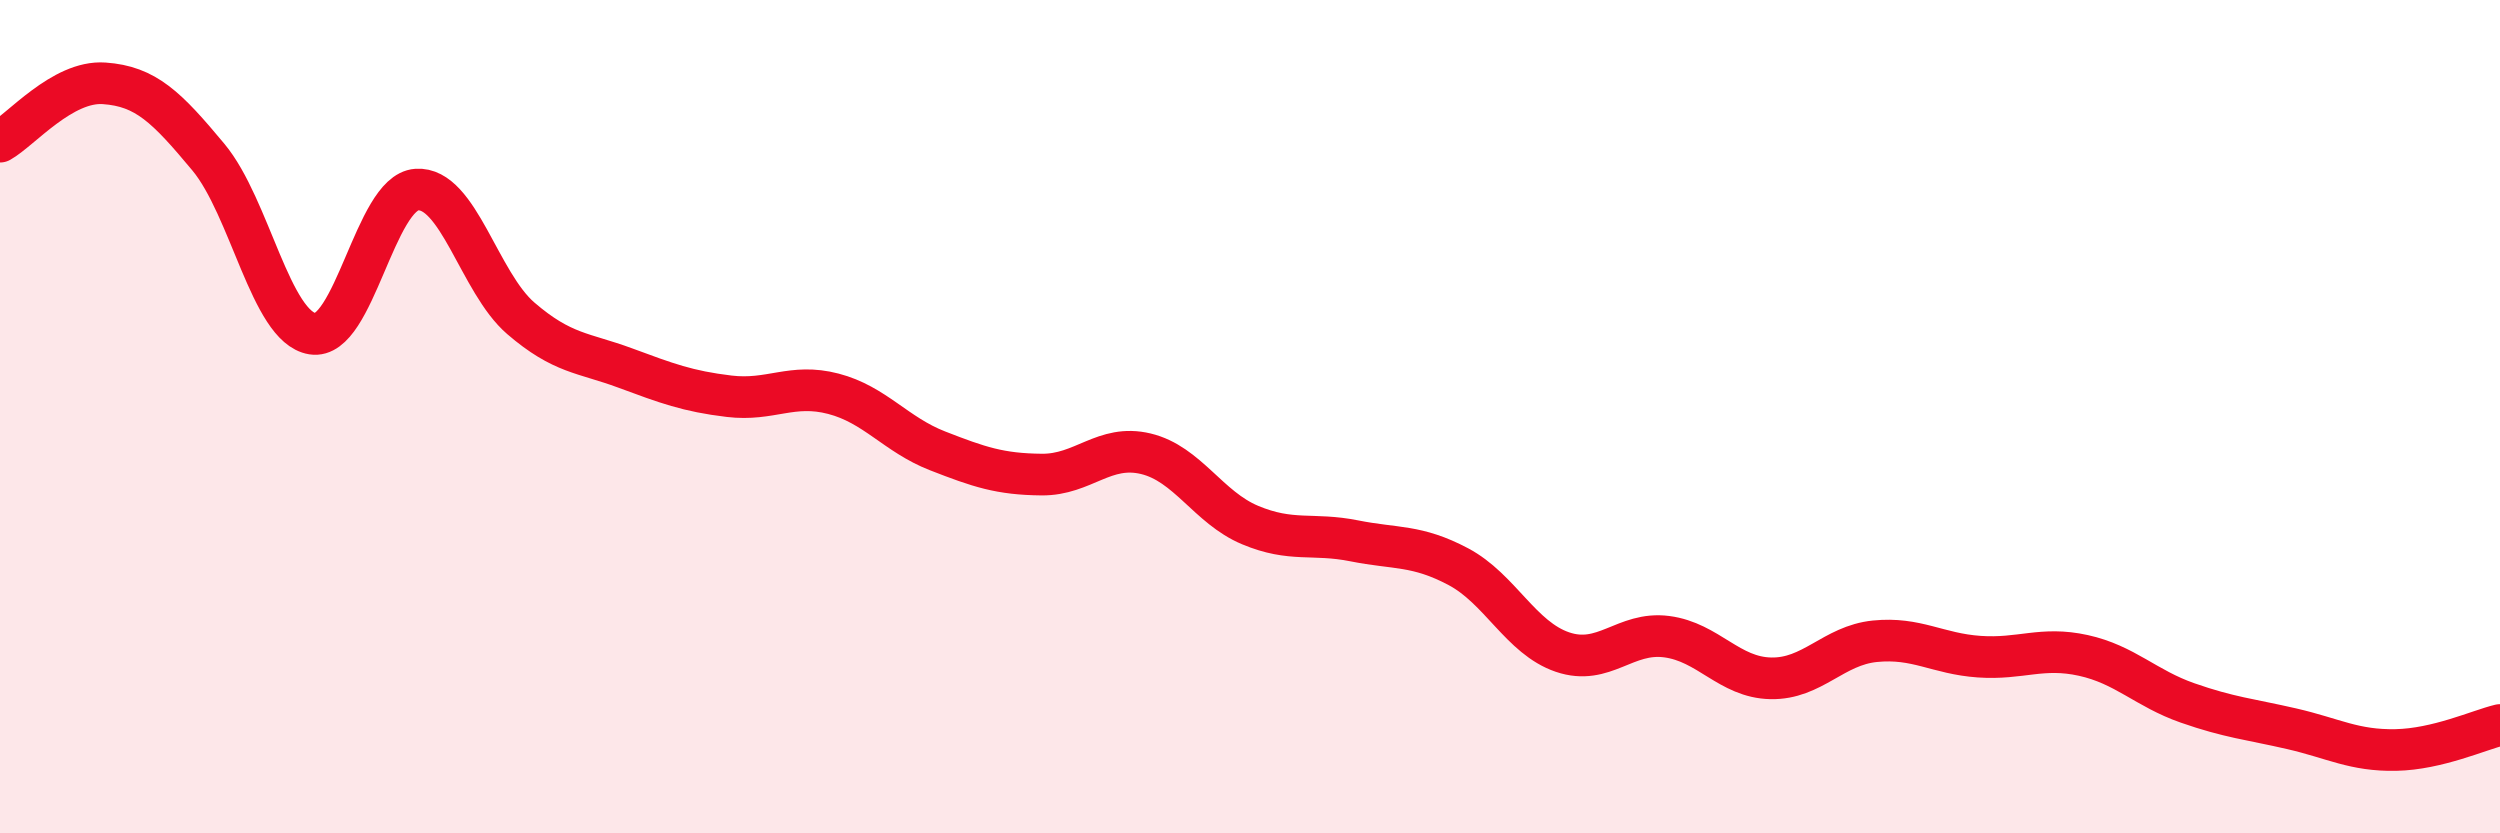 
    <svg width="60" height="20" viewBox="0 0 60 20" xmlns="http://www.w3.org/2000/svg">
      <path
        d="M 0,3.4 C 0.5,3.12 1.5,1.93 2.5,2 C 3.5,2.07 4,2.57 5,3.77 C 6,4.97 6.5,7.85 7.5,8.01 C 8.5,8.17 9,4.62 10,4.55 C 11,4.48 11.5,6.78 12.5,7.64 C 13.5,8.5 14,8.46 15,8.83 C 16,9.2 16.5,9.39 17.5,9.51 C 18.5,9.63 19,9.19 20,9.45 C 21,9.71 21.5,10.43 22.5,10.82 C 23.5,11.21 24,11.38 25,11.39 C 26,11.4 26.5,10.65 27.5,10.89 C 28.5,11.13 29,12.18 30,12.6 C 31,13.02 31.5,12.78 32.5,12.98 C 33.5,13.18 34,13.07 35,13.6 C 36,14.13 36.5,15.31 37.5,15.65 C 38.5,15.99 39,15.15 40,15.28 C 41,15.41 41.5,16.26 42.5,16.28 C 43.5,16.3 44,15.49 45,15.39 C 46,15.29 46.5,15.69 47.5,15.76 C 48.5,15.83 49,15.51 50,15.73 C 51,15.95 51.5,16.52 52.5,16.87 C 53.5,17.22 54,17.26 55,17.49 C 56,17.72 56.5,18.02 57.5,18 C 58.5,17.98 59.5,17.52 60,17.4L60 20L0 20Z"
        fill="#EB0A25"
        opacity="0.1"
        stroke-linecap="round"
        stroke-linejoin="round"
      />
      <path
        d="M 0,3.4 C 0.5,3.12 1.5,1.93 2.5,2 C 3.5,2.07 4,2.57 5,3.77 C 6,4.97 6.5,7.85 7.5,8.01 C 8.5,8.17 9,4.62 10,4.55 C 11,4.48 11.5,6.78 12.5,7.64 C 13.5,8.5 14,8.46 15,8.83 C 16,9.2 16.5,9.39 17.5,9.51 C 18.5,9.63 19,9.19 20,9.45 C 21,9.71 21.5,10.43 22.5,10.82 C 23.5,11.21 24,11.38 25,11.39 C 26,11.4 26.5,10.65 27.5,10.89 C 28.5,11.13 29,12.18 30,12.6 C 31,13.02 31.5,12.78 32.5,12.98 C 33.5,13.18 34,13.07 35,13.6 C 36,14.13 36.5,15.31 37.5,15.65 C 38.5,15.99 39,15.15 40,15.28 C 41,15.41 41.5,16.26 42.5,16.28 C 43.5,16.3 44,15.49 45,15.39 C 46,15.29 46.5,15.69 47.5,15.76 C 48.5,15.83 49,15.51 50,15.73 C 51,15.95 51.5,16.52 52.5,16.87 C 53.5,17.22 54,17.26 55,17.49 C 56,17.72 56.5,18.02 57.5,18 C 58.5,17.98 59.5,17.52 60,17.4"
        stroke="#EB0A25"
        stroke-width="1"
        fill="none"
        stroke-linecap="round"
        stroke-linejoin="round"
      />
    </svg>
  